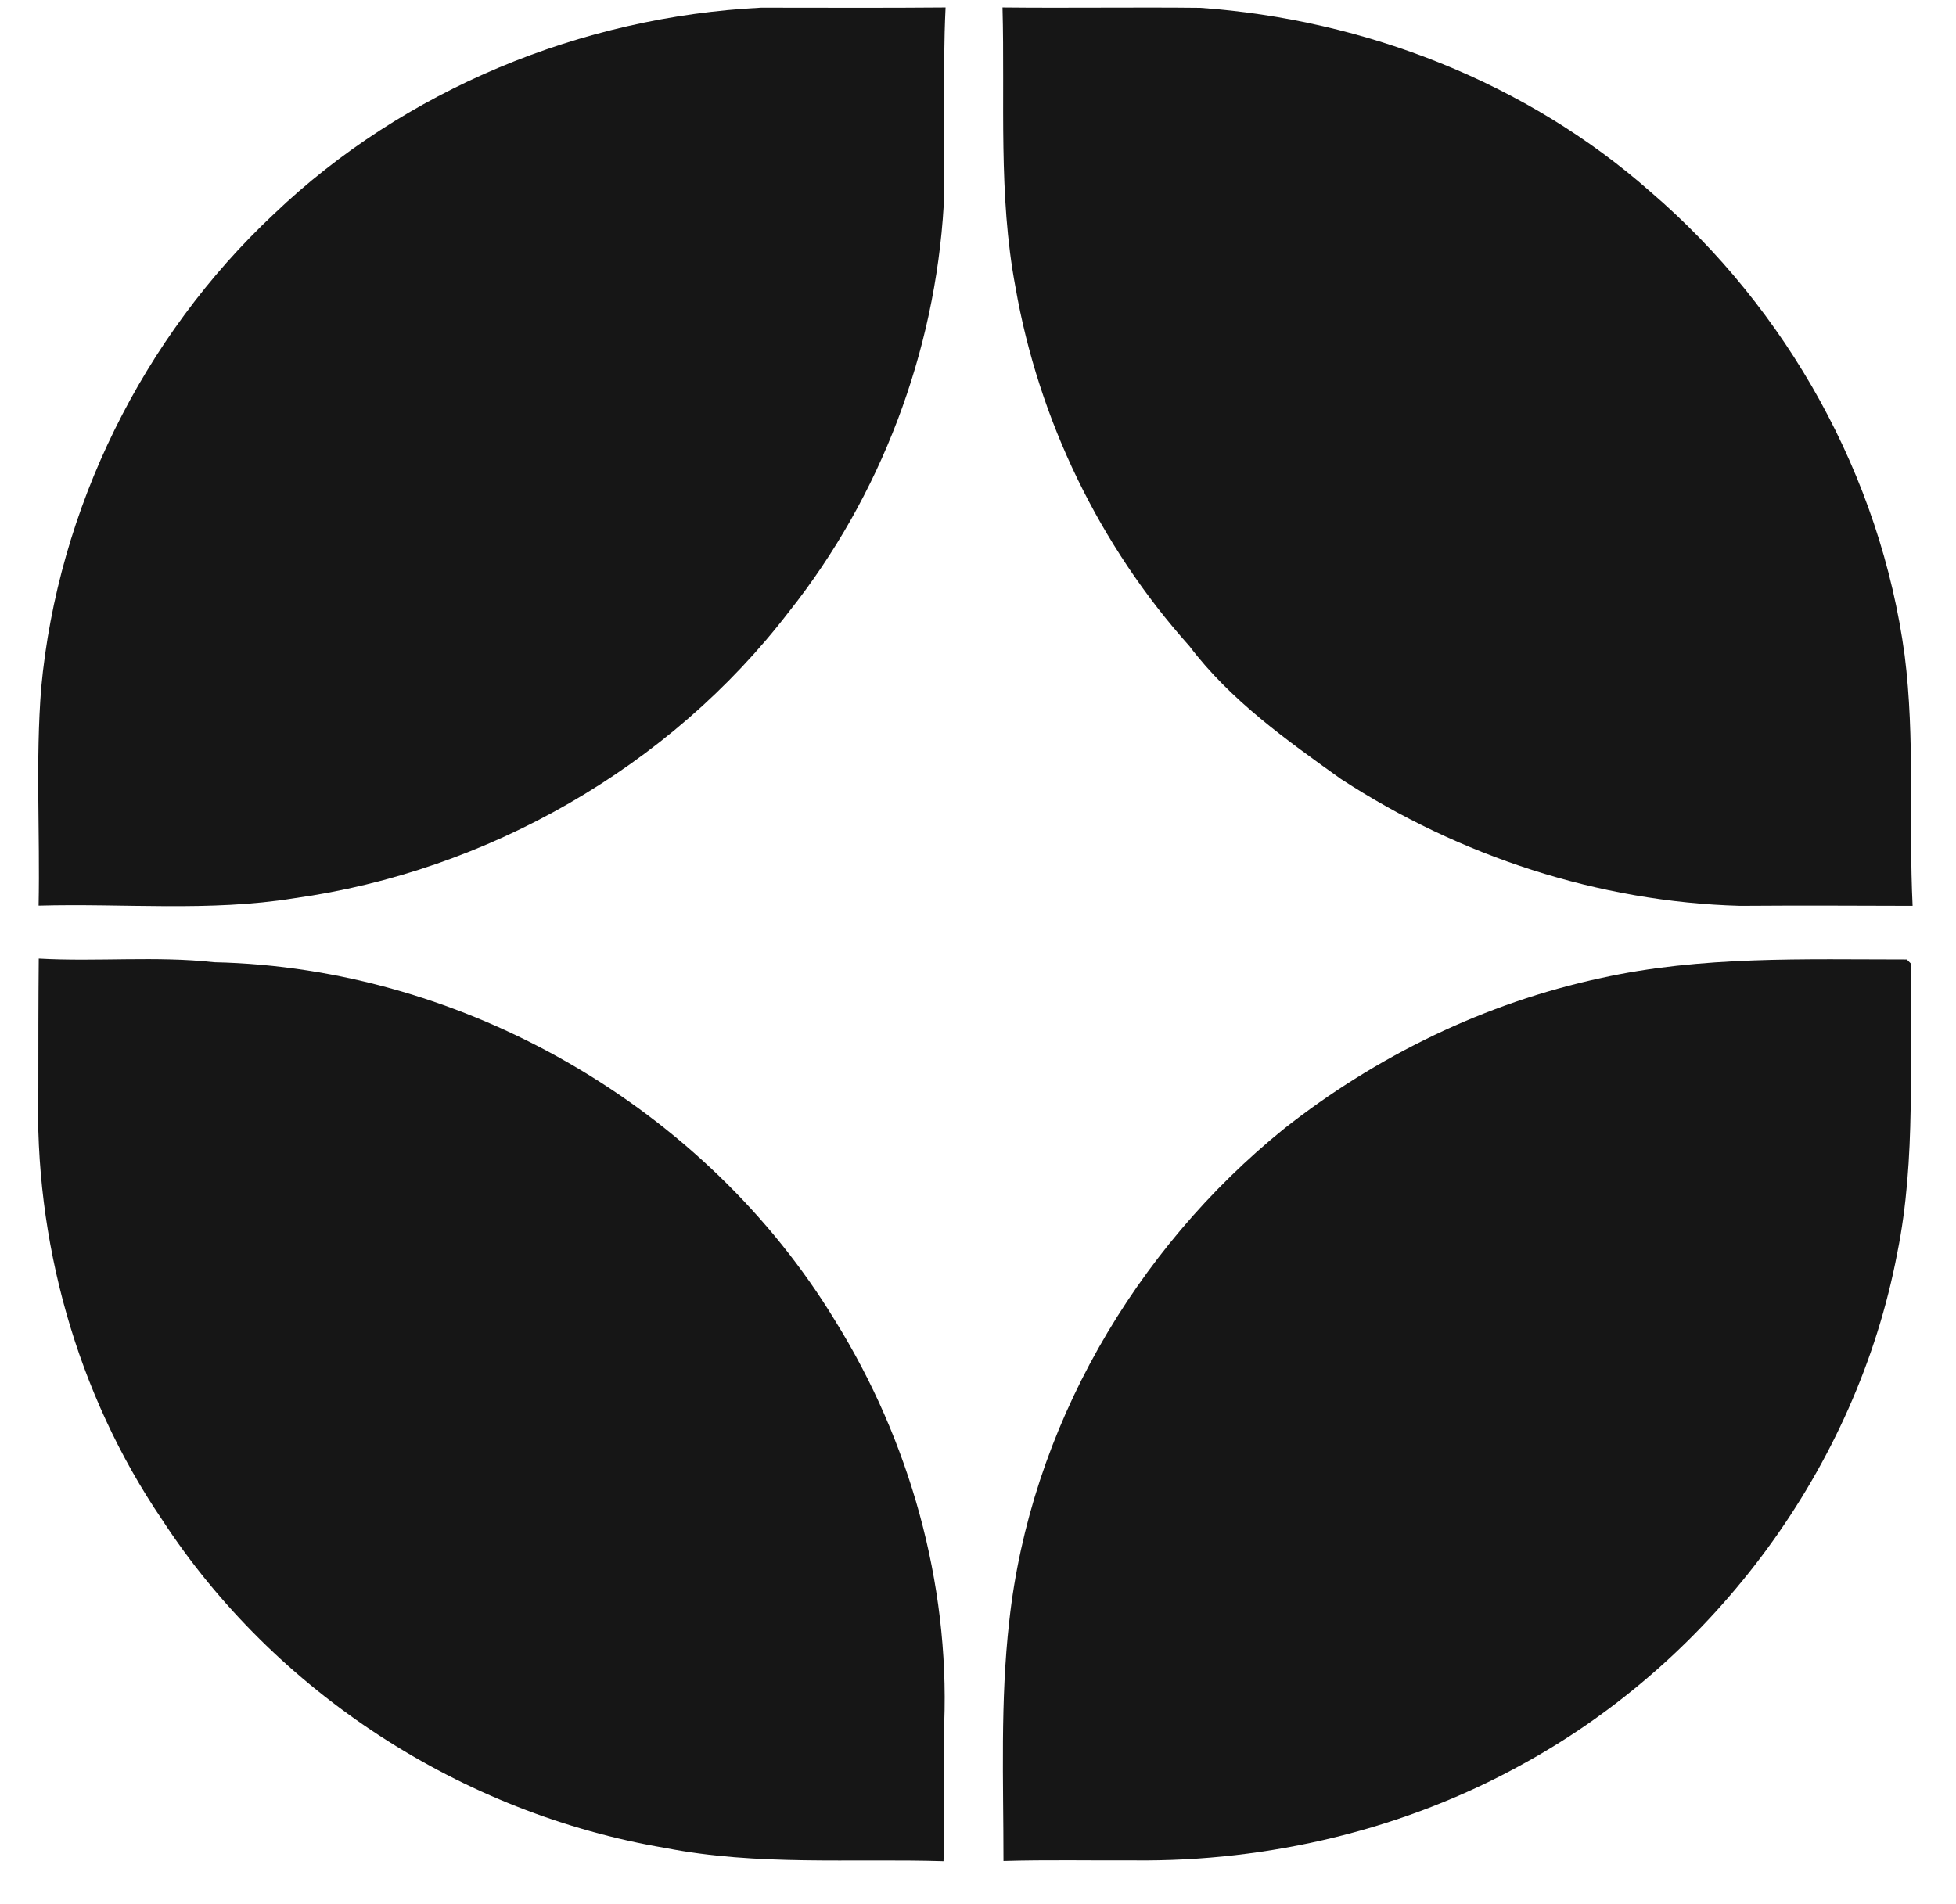 <svg width="38" height="37" viewBox="0 0 38 37" fill="none" xmlns="http://www.w3.org/2000/svg">
<path d="M5.324 4.156C7.858 1.736 11.299 0.324 14.786 0.149C15.98 0.149 17.177 0.156 18.37 0.145C18.309 1.425 18.37 2.708 18.334 3.987C18.166 6.848 17.109 9.643 15.327 11.887C13.012 14.905 9.471 16.93 5.711 17.454C4.069 17.719 2.402 17.55 0.75 17.597C0.779 16.188 0.689 14.776 0.8 13.371C1.123 9.887 2.768 6.55 5.324 4.156Z" fill="#161616"/>
<path d="M19.476 0.145C20.756 0.159 22.035 0.138 23.318 0.152C26.512 0.378 29.663 1.604 32.067 3.729C34.72 6.005 36.537 9.26 37.003 12.737C37.207 14.35 37.079 15.98 37.157 17.601C36.039 17.597 34.924 17.593 33.806 17.601C31.057 17.525 28.354 16.636 26.053 15.138C24.992 14.378 23.903 13.608 23.107 12.554C21.361 10.604 20.175 8.156 19.727 5.575C19.39 3.783 19.526 1.955 19.476 0.145Z" fill="#161616"/>
<path d="M0.753 18.626C1.889 18.69 3.029 18.572 4.161 18.697C9.011 18.801 13.717 21.525 16.23 25.672C17.671 27.995 18.445 30.748 18.344 33.483C18.341 34.379 18.355 35.271 18.33 36.164C16.531 36.11 14.713 36.257 12.932 35.909C8.975 35.242 5.337 32.888 3.147 29.526C1.487 27.081 0.659 24.095 0.745 21.145C0.745 20.303 0.745 19.464 0.753 18.626Z" fill="#161616"/>
<path d="M31.101 19.005C33.051 18.572 35.062 18.643 37.044 18.643L37.13 18.729C37.087 20.604 37.234 22.5 36.858 24.353C36.066 28.511 33.313 32.224 29.61 34.264C27.306 35.547 24.66 36.178 22.026 36.149C21.184 36.153 20.338 36.135 19.495 36.16C19.495 34.608 19.431 33.049 19.607 31.504C20.015 27.765 22.037 24.285 24.944 21.934C26.743 20.514 28.858 19.486 31.101 19.005Z" fill="#161616"/>
</svg>
